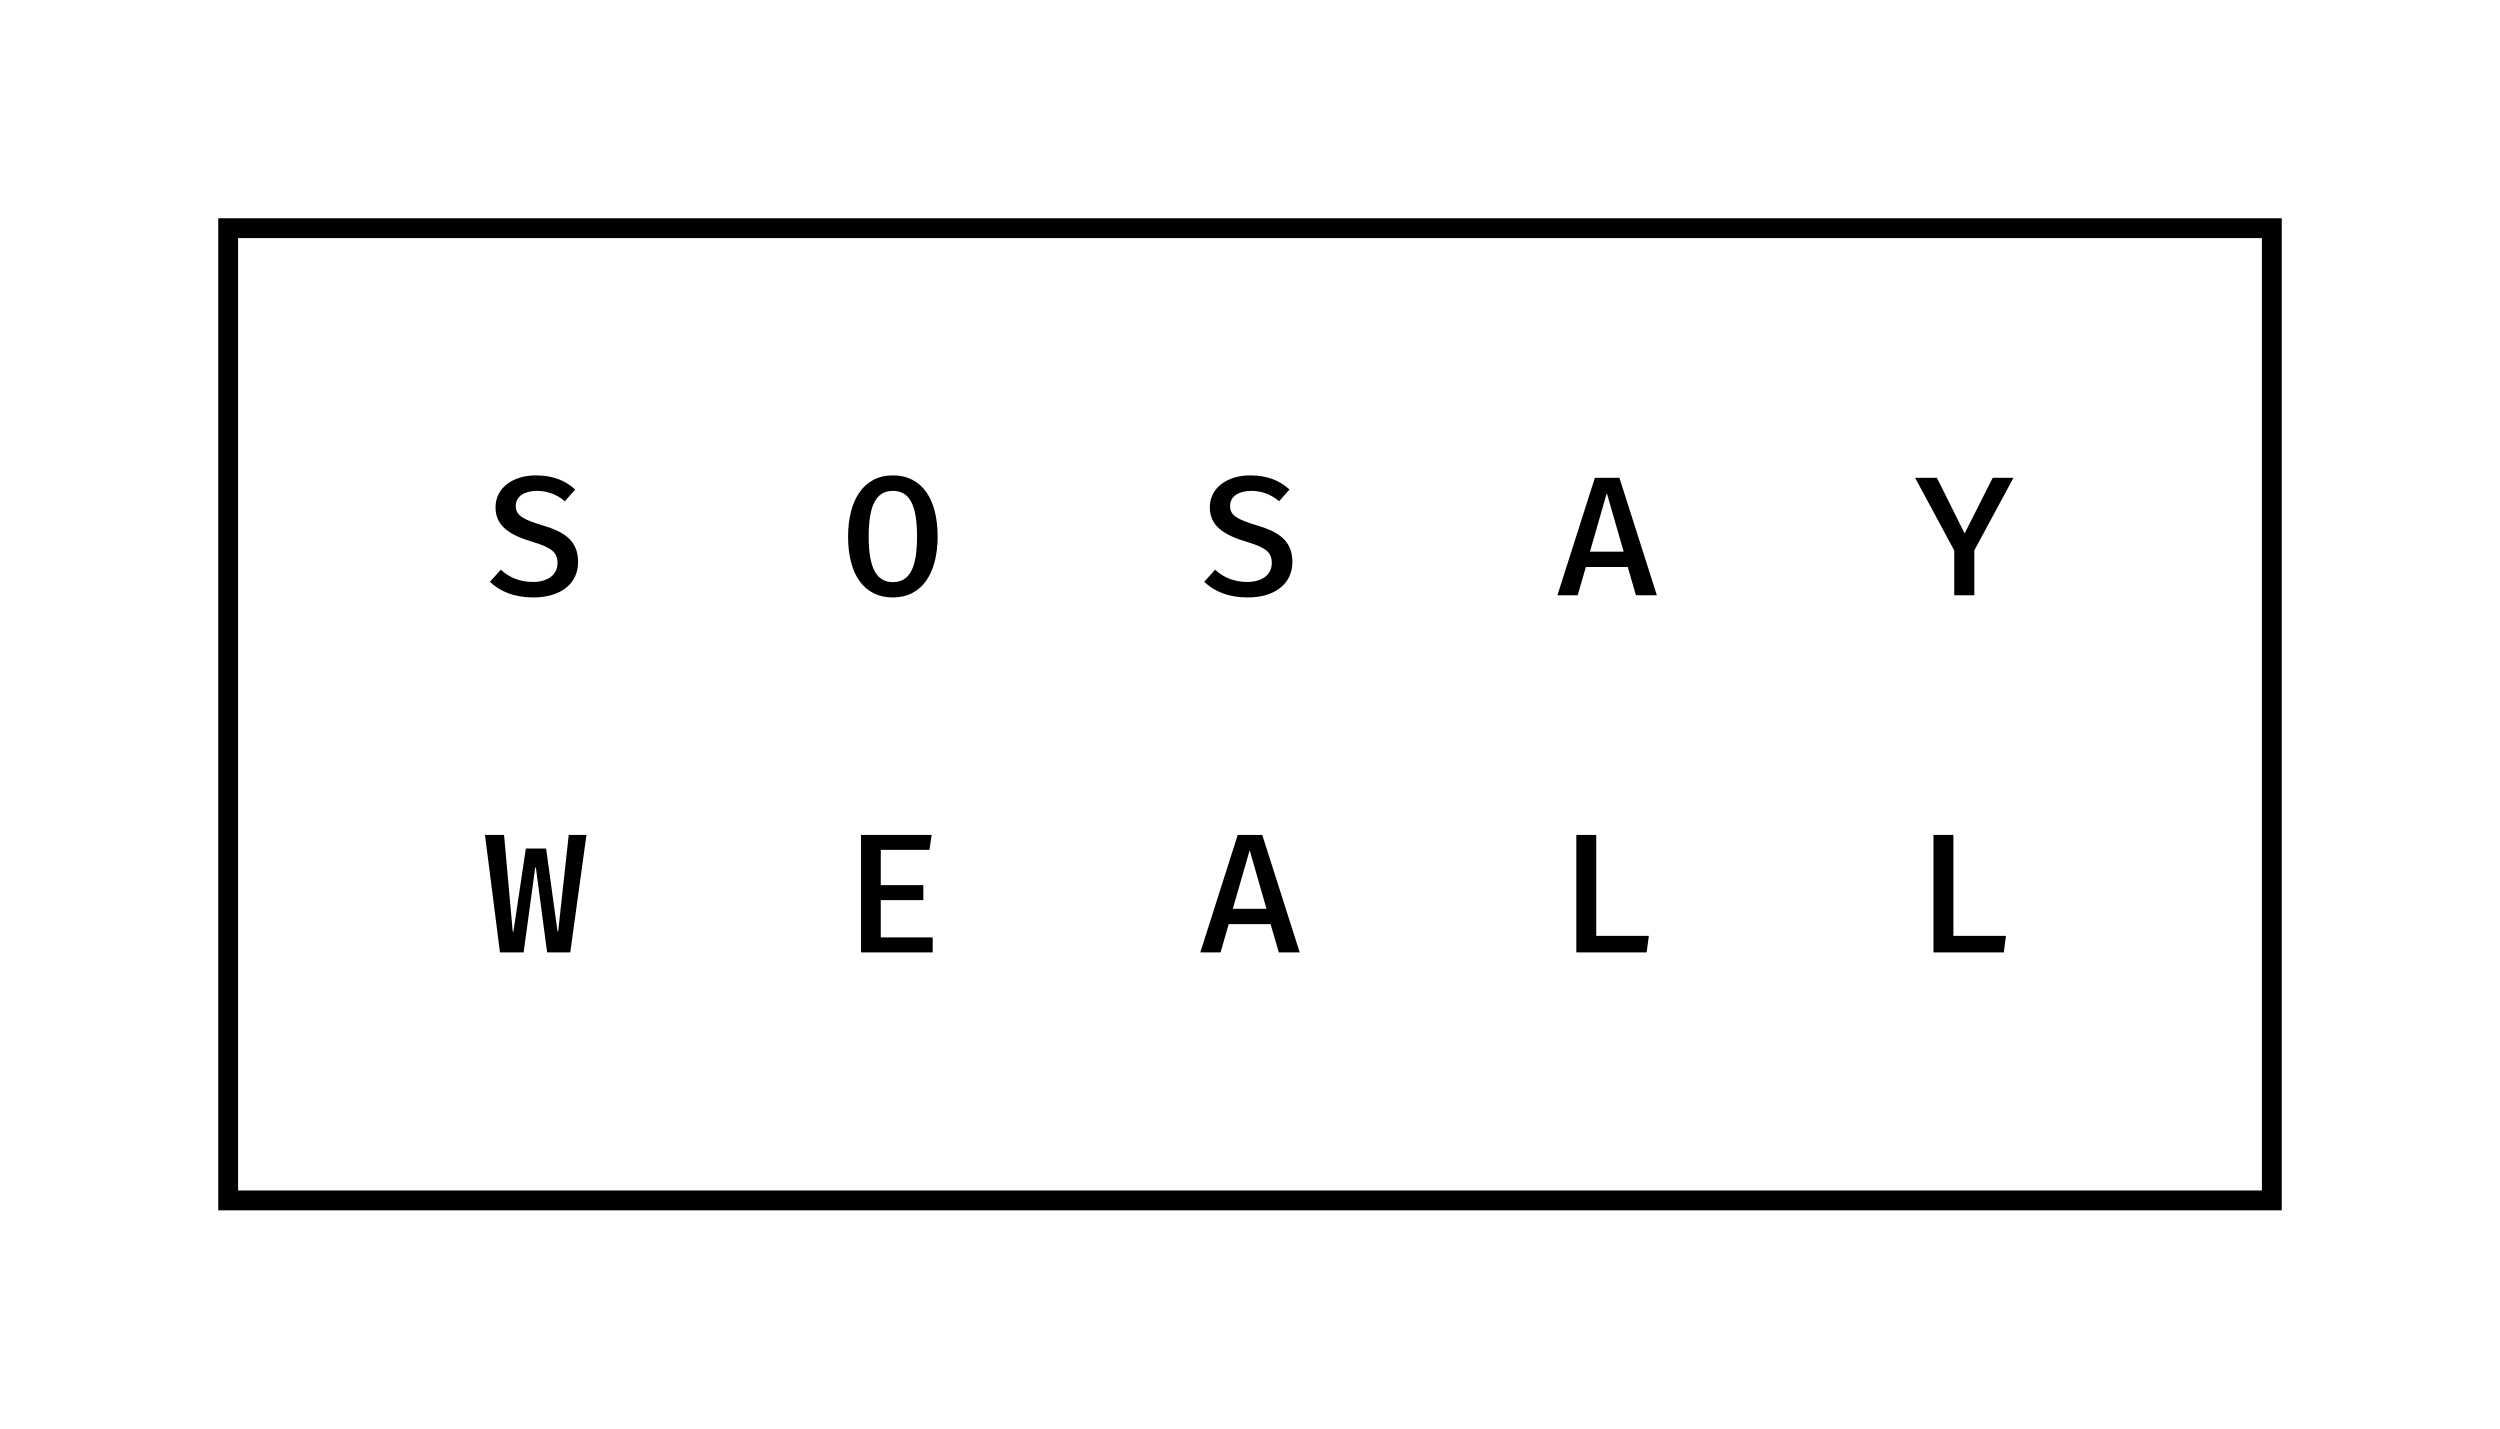 <?xml version="1.0" encoding="UTF-8" standalone="no"?>
<svg width="6300px" height="3600px" viewBox="0 0 6300 3600" version="1.1" xmlns="http://www.w3.org/2000/svg" xmlns:xlink="http://www.w3.org/1999/xlink" xmlns:sketch="http://www.bohemiancoding.com/sketch/ns">
    <!-- Generator: Sketch 3.4.2 (15855) - http://www.bohemiancoding.com/sketch -->
    <title>sosayweall/trans/sosayweall_trans_pos</title>
    <desc>Created with Sketch.</desc>
    <defs></defs>
    <g id="assets" stroke="none" stroke-width="1" fill="none" fill-rule="evenodd" sketch:type="MSPage">
        <g id="sosayweall/trans/sosayweall_trans_pos" sketch:type="MSArtboardGroup" fill="#000000">
            <g id="logotype-/-complete" sketch:type="MSLayerGroup" transform="translate(550, 550)">
                <path d="M50,50 L50,50 L50,2450 L5150,2450 L5150,50 L50,50 Z M50,0 L50,0 L5150,0 L5200,0 L5200,50 L5200,2450 L5200,2500 L5150,2500 L50,2500 L0,2500 L0,2450 L0,50 L0,0 L50,0 Z" id="Shape" sketch:type="MSShapeGroup"></path>
                <g id="wordmark" transform="translate(672, 647)" sketch:type="MSShapeGroup">
                    <path d="M234.821,219.345 C234.821,163.575 197.069,142.554 147.305,127.539 C94.109,111.666 77.807,101.37 77.807,78.204 C77.807,52.464 101.402,40.023 131.432,40.023 C155.885,40.023 180.767,48.174 201.359,66.192 L227.528,36.591 C202.646,13.854 171.329,0.984 128.429,0.984 C70.085,0.984 26.756,32.73 26.756,81.207 C26.756,127.11 59.36,150.705 121.994,169.152 C169.184,183.309 182.912,195.75 182.912,221.919 C182.912,253.665 155.027,269.538 121.565,269.538 C87.245,269.538 61.076,257.955 40.055,238.65 L12.599,269.109 C37.481,293.133 73.517,308.577 121.565,308.577 C193.208,308.577 234.821,272.112 234.821,219.345 L234.821,219.345 Z" id="S"></path>
                    <path d="M215.087,1203 L255.842,906.99 L211.226,906.99 L184.628,1149.804 L182.912,1149.804 L154.169,941.31 L103.118,941.31 L71.801,1150.662 L70.085,1150.662 L48.206,906.99 L0.158,906.99 L37.91,1203 L97.541,1203 L126.713,989.358 L128.429,989.358 L156.743,1203 L215.087,1203 Z" id="W"></path>
                    <path d="M2034.821,219.345 C2034.821,163.575 1997.069,142.554 1947.305,127.539 C1894.109,111.666 1877.807,101.37 1877.807,78.204 C1877.807,52.464 1901.402,40.023 1931.432,40.023 C1955.885,40.023 1980.767,48.174 2001.359,66.192 L2027.528,36.591 C2002.646,13.854 1971.329,0.984 1928.429,0.984 C1870.085,0.984 1826.756,32.73 1826.756,81.207 C1826.756,127.11 1859.36,150.705 1921.994,169.152 C1969.184,183.309 1982.912,195.75 1982.912,221.919 C1982.912,253.665 1955.027,269.538 1921.565,269.538 C1887.245,269.538 1861.076,257.955 1840.055,238.65 L1812.599,269.109 C1837.481,293.133 1873.517,308.577 1921.565,308.577 C1993.208,308.577 2034.821,272.112 2034.821,219.345 L2034.821,219.345 Z" id="S"></path>
                    <path d="M1874.375,1131.786 L1979.909,1131.786 L2000.501,1203 L2053.268,1203 L1958.888,906.99 L1897.112,906.99 L1802.732,1203 L1853.783,1203 L1874.375,1131.786 Z M1969.613,1093.176 L1884.671,1093.176 L1927.142,945.6 L1969.613,1093.176 Z" id="A"></path>
                    <path d="M1140.827,154.995 C1140.827,61.902 1102.217,0.984 1028,0.984 C953.783,0.984 915.173,64.047 915.173,155.424 C915.173,248.517 953.783,308.577 1028,308.577 C1102.217,308.577 1140.827,246.372 1140.827,154.995 L1140.827,154.995 Z M1088.918,154.995 C1088.918,231.357 1071.758,269.967 1028,269.967 C985.529,269.967 967.082,231.786 967.082,155.424 C967.082,78.633 984.671,40.023 1028,40.023 C1071.758,40.023 1088.918,78.633 1088.918,154.995 L1088.918,154.995 Z" id="O"></path>
                    <path d="M997.541,1033.545 L997.541,944.742 L1120.235,944.742 L1125.812,906.99 L947.777,906.99 L947.777,1203 L1128.386,1203 L1128.386,1165.248 L997.541,1165.248 L997.541,1071.297 L1104.791,1071.297 L1104.791,1033.545 L997.541,1033.545 Z" id="E"></path>
                    <path d="M2774.375,231.786 L2879.909,231.786 L2900.501,303 L2953.268,303 L2858.888,6.99 L2797.112,6.99 L2702.732,303 L2753.783,303 L2774.375,231.786 Z M2869.613,193.176 L2784.671,193.176 L2827.142,45.6 L2869.613,193.176 Z" id="A"></path>
                    <path d="M2750.351,906.99 L2750.351,1203 L2927.528,1203 L2933.105,1161.387 L2800.544,1161.387 L2800.544,906.99 L2750.351,906.99 Z" id="L"></path>
                    <path d="M3753.311,303 L3753.311,189.744 L3851.981,6.99 L3799.643,6.99 L3728.858,147.273 L3658.931,6.99 L3604.019,6.99 L3702.689,190.173 L3702.689,303 L3753.311,303 Z" id="Y"></path>
                    <path d="M3650.351,906.99 L3650.351,1203 L3827.528,1203 L3833.105,1161.387 L3700.544,1161.387 L3700.544,906.99 L3650.351,906.99 Z" id="L"></path>
                </g>
            </g>
        </g>
    </g>
</svg>